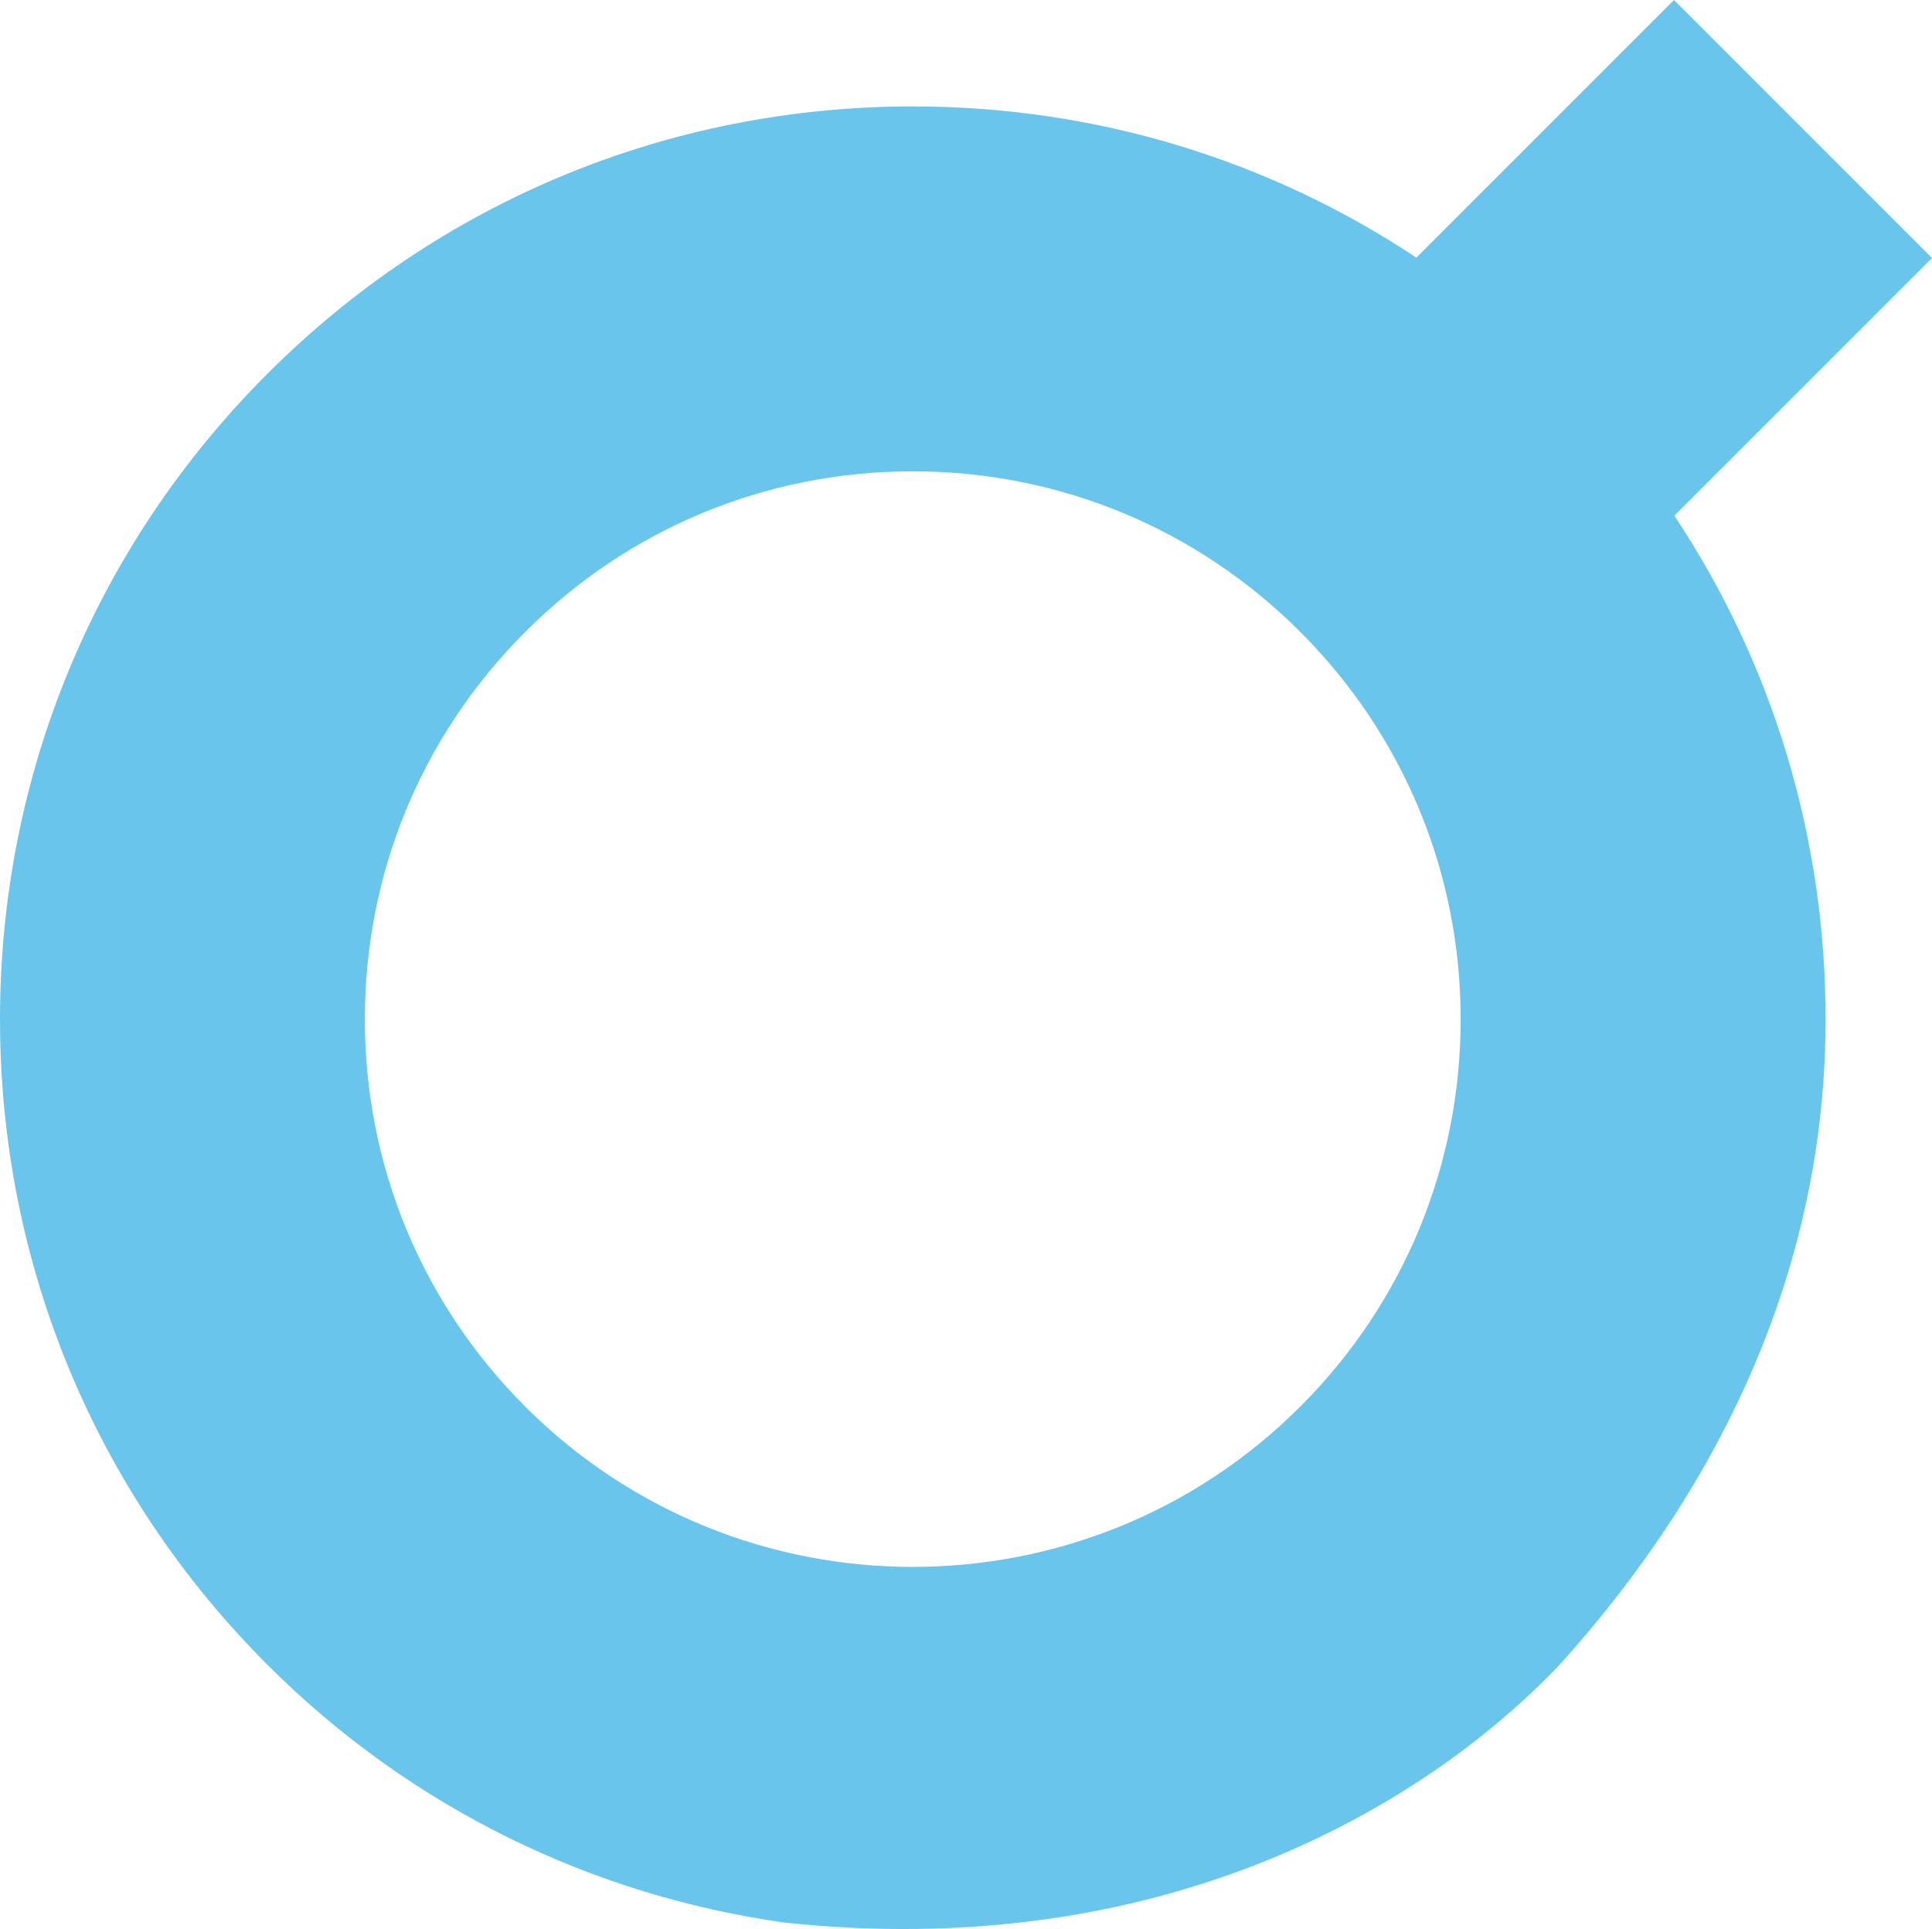 <?xml version="1.0" encoding="UTF-8"?>
<svg id="Layer_1" data-name="Layer 1" xmlns="http://www.w3.org/2000/svg" viewBox="0 0 477.53 476.77">
  <defs>
    <style>
      .cls-1 {
        opacity: .7;
      }

      .cls-2 {
        fill: #2aade3;
      }
    </style>
  </defs>
  <g class="cls-1">
    <path class="cls-2" d="M321.36,347.67l-.04.04c-52.81,52.76-138.69,52.75-191.48-.04-25.58-25.58-39.66-59.58-39.66-95.76s14.08-70.18,39.67-95.76c25.57-25.58,59.58-39.66,95.76-39.66s70.18,14.09,95.76,39.67c25.58,25.57,39.66,59.58,39.66,95.75s-14.08,70.18-39.66,95.76h-.01ZM385.66,411.27c40.68-45.19,65.57-99.09,65.57-159.36,0-44.94-13.07-87.86-37.38-124.46l63.68-63.68L413.76,0l-63.68,63.68c-36.6-24.31-79.52-37.38-124.46-37.38-60.27,0-116.92,23.47-159.53,66.08S0,191.65,0,251.91s23.47,116.92,66.08,159.53c35.9,35.9,81,57.14,127.79,63.73,92.37,9.91,157.67-27.93,191.8-63.91"/>
  </g>
</svg>